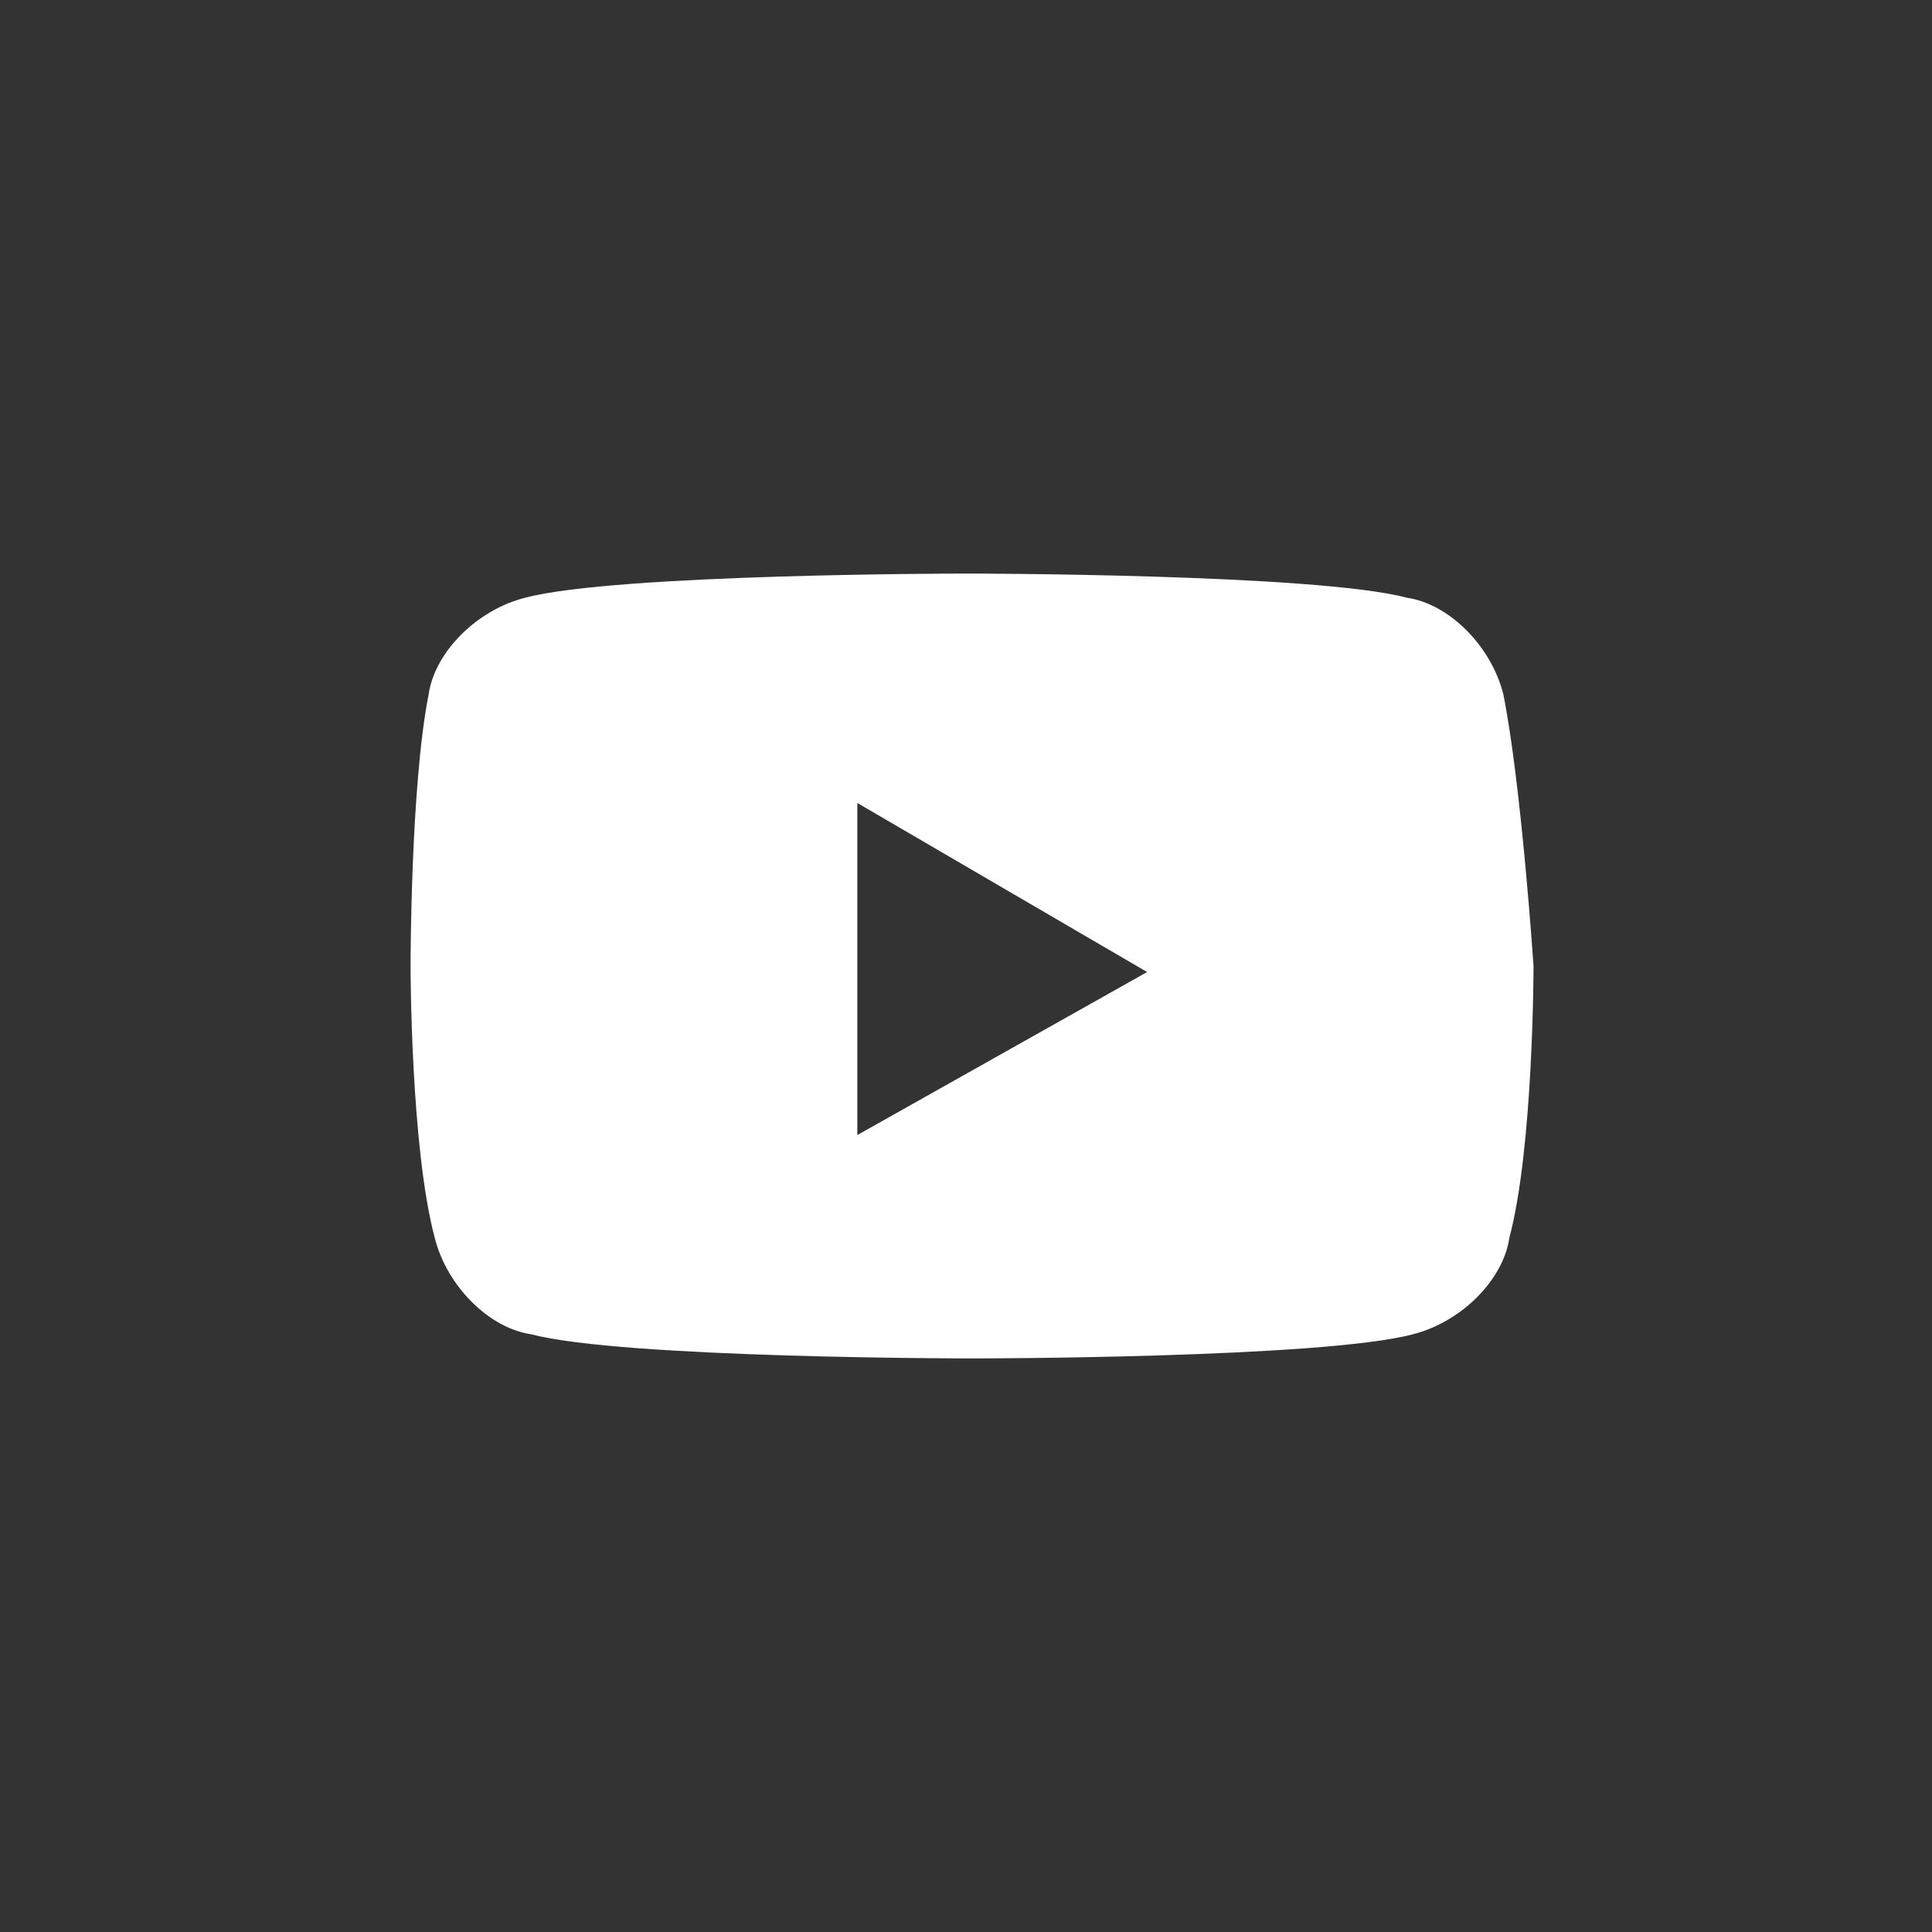 <?xml version="1.0" encoding="utf-8"?>
<!-- Generator: Adobe Illustrator 25.0.1, SVG Export Plug-In . SVG Version: 6.00 Build 0)  -->
<svg version="1.1" id="Layer_1" xmlns:v="https://vecta.io/nano"
	 xmlns="http://www.w3.org/2000/svg" xmlns:xlink="http://www.w3.org/1999/xlink" x="0px" y="0px" viewBox="0 0 32 32"
	 style="enable-background:new 0 0 32 32;" xml:space="preserve">
<rect x="0" y="0" width="32" height="32" fill="#333333" stroke="none"/>
<style type="text/css">
	.st0{fill:#FFFFFF;}
</style>
<path class="st0" d="M24.9,11.5c-0.2-0.8-0.9-1.5-1.6-1.6C21.8,9.5,16,9.5,16,9.5s-5.8,0-7.3,0.4c-0.8,0.2-1.5,0.9-1.6,1.6
	C6.8,13,6.8,16,6.8,16s0,3,0.4,4.5c0.2,0.8,0.9,1.5,1.6,1.6c1.5,0.4,7.3,0.4,7.3,0.4s5.8,0,7.3-0.4c0.8-0.2,1.5-0.9,1.6-1.6
	c0.4-1.5,0.4-4.5,0.4-4.5S25.2,13,24.9,11.5z M14.2,18.8v-5.5l4.8,2.8L14.2,18.8z"/>
</svg>
